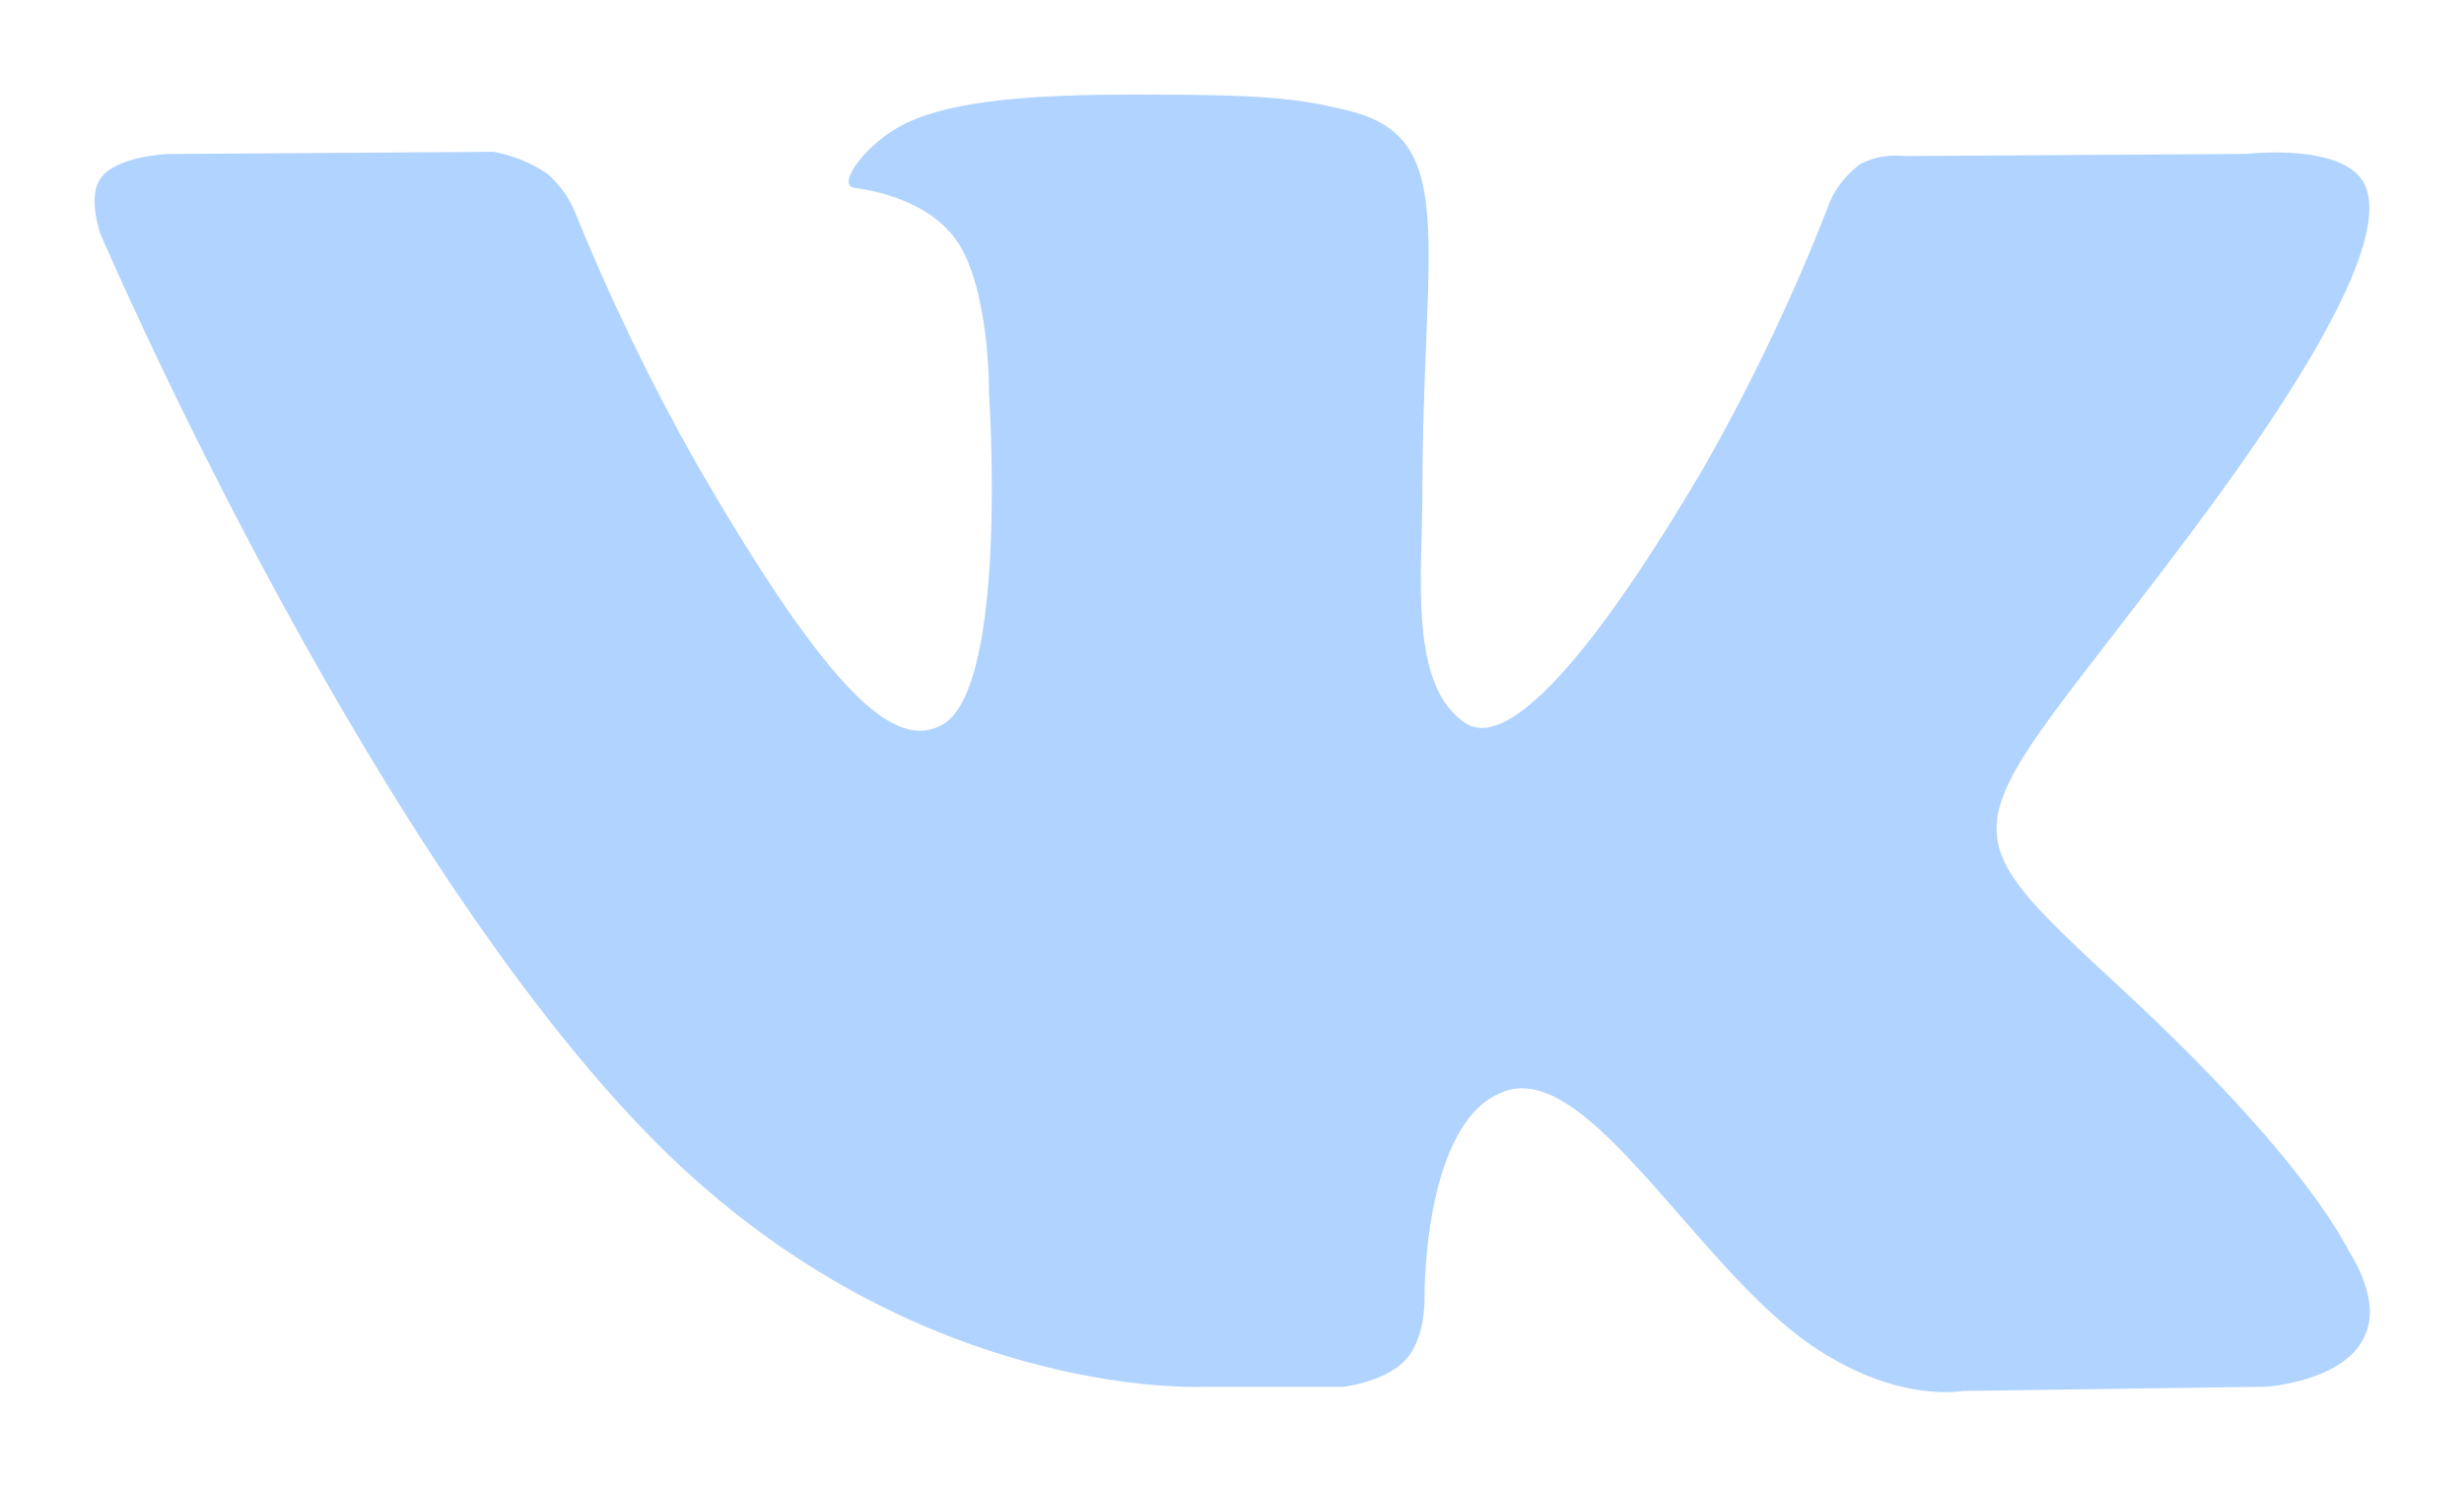 <?xml version="1.0" encoding="UTF-8"?> <svg xmlns="http://www.w3.org/2000/svg" viewBox="0 0 26.06 15.73" data-guides="{&quot;vertical&quot;:[],&quot;horizontal&quot;:[]}"><defs></defs><path fill="#b0d3ff" stroke="none" fill-opacity="1" stroke-width="1" stroke-opacity="1" fill-rule="evenodd" font-size-adjust="none" id="tSvg16d8f7ec63e" class="cls-1" title="Path 3" d="M12.774 14.669C13.253 14.669 13.733 14.669 14.212 14.669C14.212 14.669 14.646 14.621 14.868 14.382C15.073 14.163 15.066 13.751 15.066 13.751C15.066 13.751 15.038 11.821 15.934 11.537C16.817 11.257 17.951 13.402 19.152 14.227C20.061 14.851 20.752 14.714 20.752 14.714C21.823 14.699 22.894 14.684 23.965 14.669C23.965 14.669 25.647 14.566 24.849 13.244C24.784 13.137 24.385 12.267 22.46 10.48C20.445 8.61 20.715 8.912 23.142 5.678C24.62 3.707 25.211 2.505 25.026 1.99C24.851 1.499 23.763 1.628 23.763 1.628C22.557 1.636 21.351 1.643 20.145 1.651C19.985 1.632 19.822 1.661 19.678 1.733C19.54 1.834 19.431 1.967 19.359 2.122C18.984 3.094 18.537 4.036 18.022 4.942C16.411 7.678 15.767 7.822 15.503 7.652C14.891 7.256 15.044 6.062 15.044 5.214C15.044 2.562 15.446 1.457 14.261 1.171C13.867 1.076 13.578 1.013 12.572 1.003C11.281 0.99 10.188 1.007 9.569 1.31C9.158 1.512 8.84 1.961 9.034 1.987C9.273 2.018 9.814 2.133 10.102 2.523C10.473 3.028 10.46 4.16 10.46 4.16C10.46 4.16 10.673 7.281 9.962 7.669C9.474 7.935 8.805 7.392 7.369 4.91C6.881 4.047 6.449 3.153 6.077 2.234C6.011 2.078 5.908 1.94 5.779 1.831C5.61 1.719 5.421 1.643 5.223 1.606C4.077 1.614 2.93 1.621 1.784 1.629C1.784 1.629 1.268 1.643 1.079 1.867C0.91 2.067 1.065 2.48 1.065 2.48C1.065 2.48 3.757 8.777 6.805 11.95C9.6 14.86 12.774 14.669 12.774 14.669C12.774 14.669 12.774 14.669 12.774 14.669Z"></path></svg> 